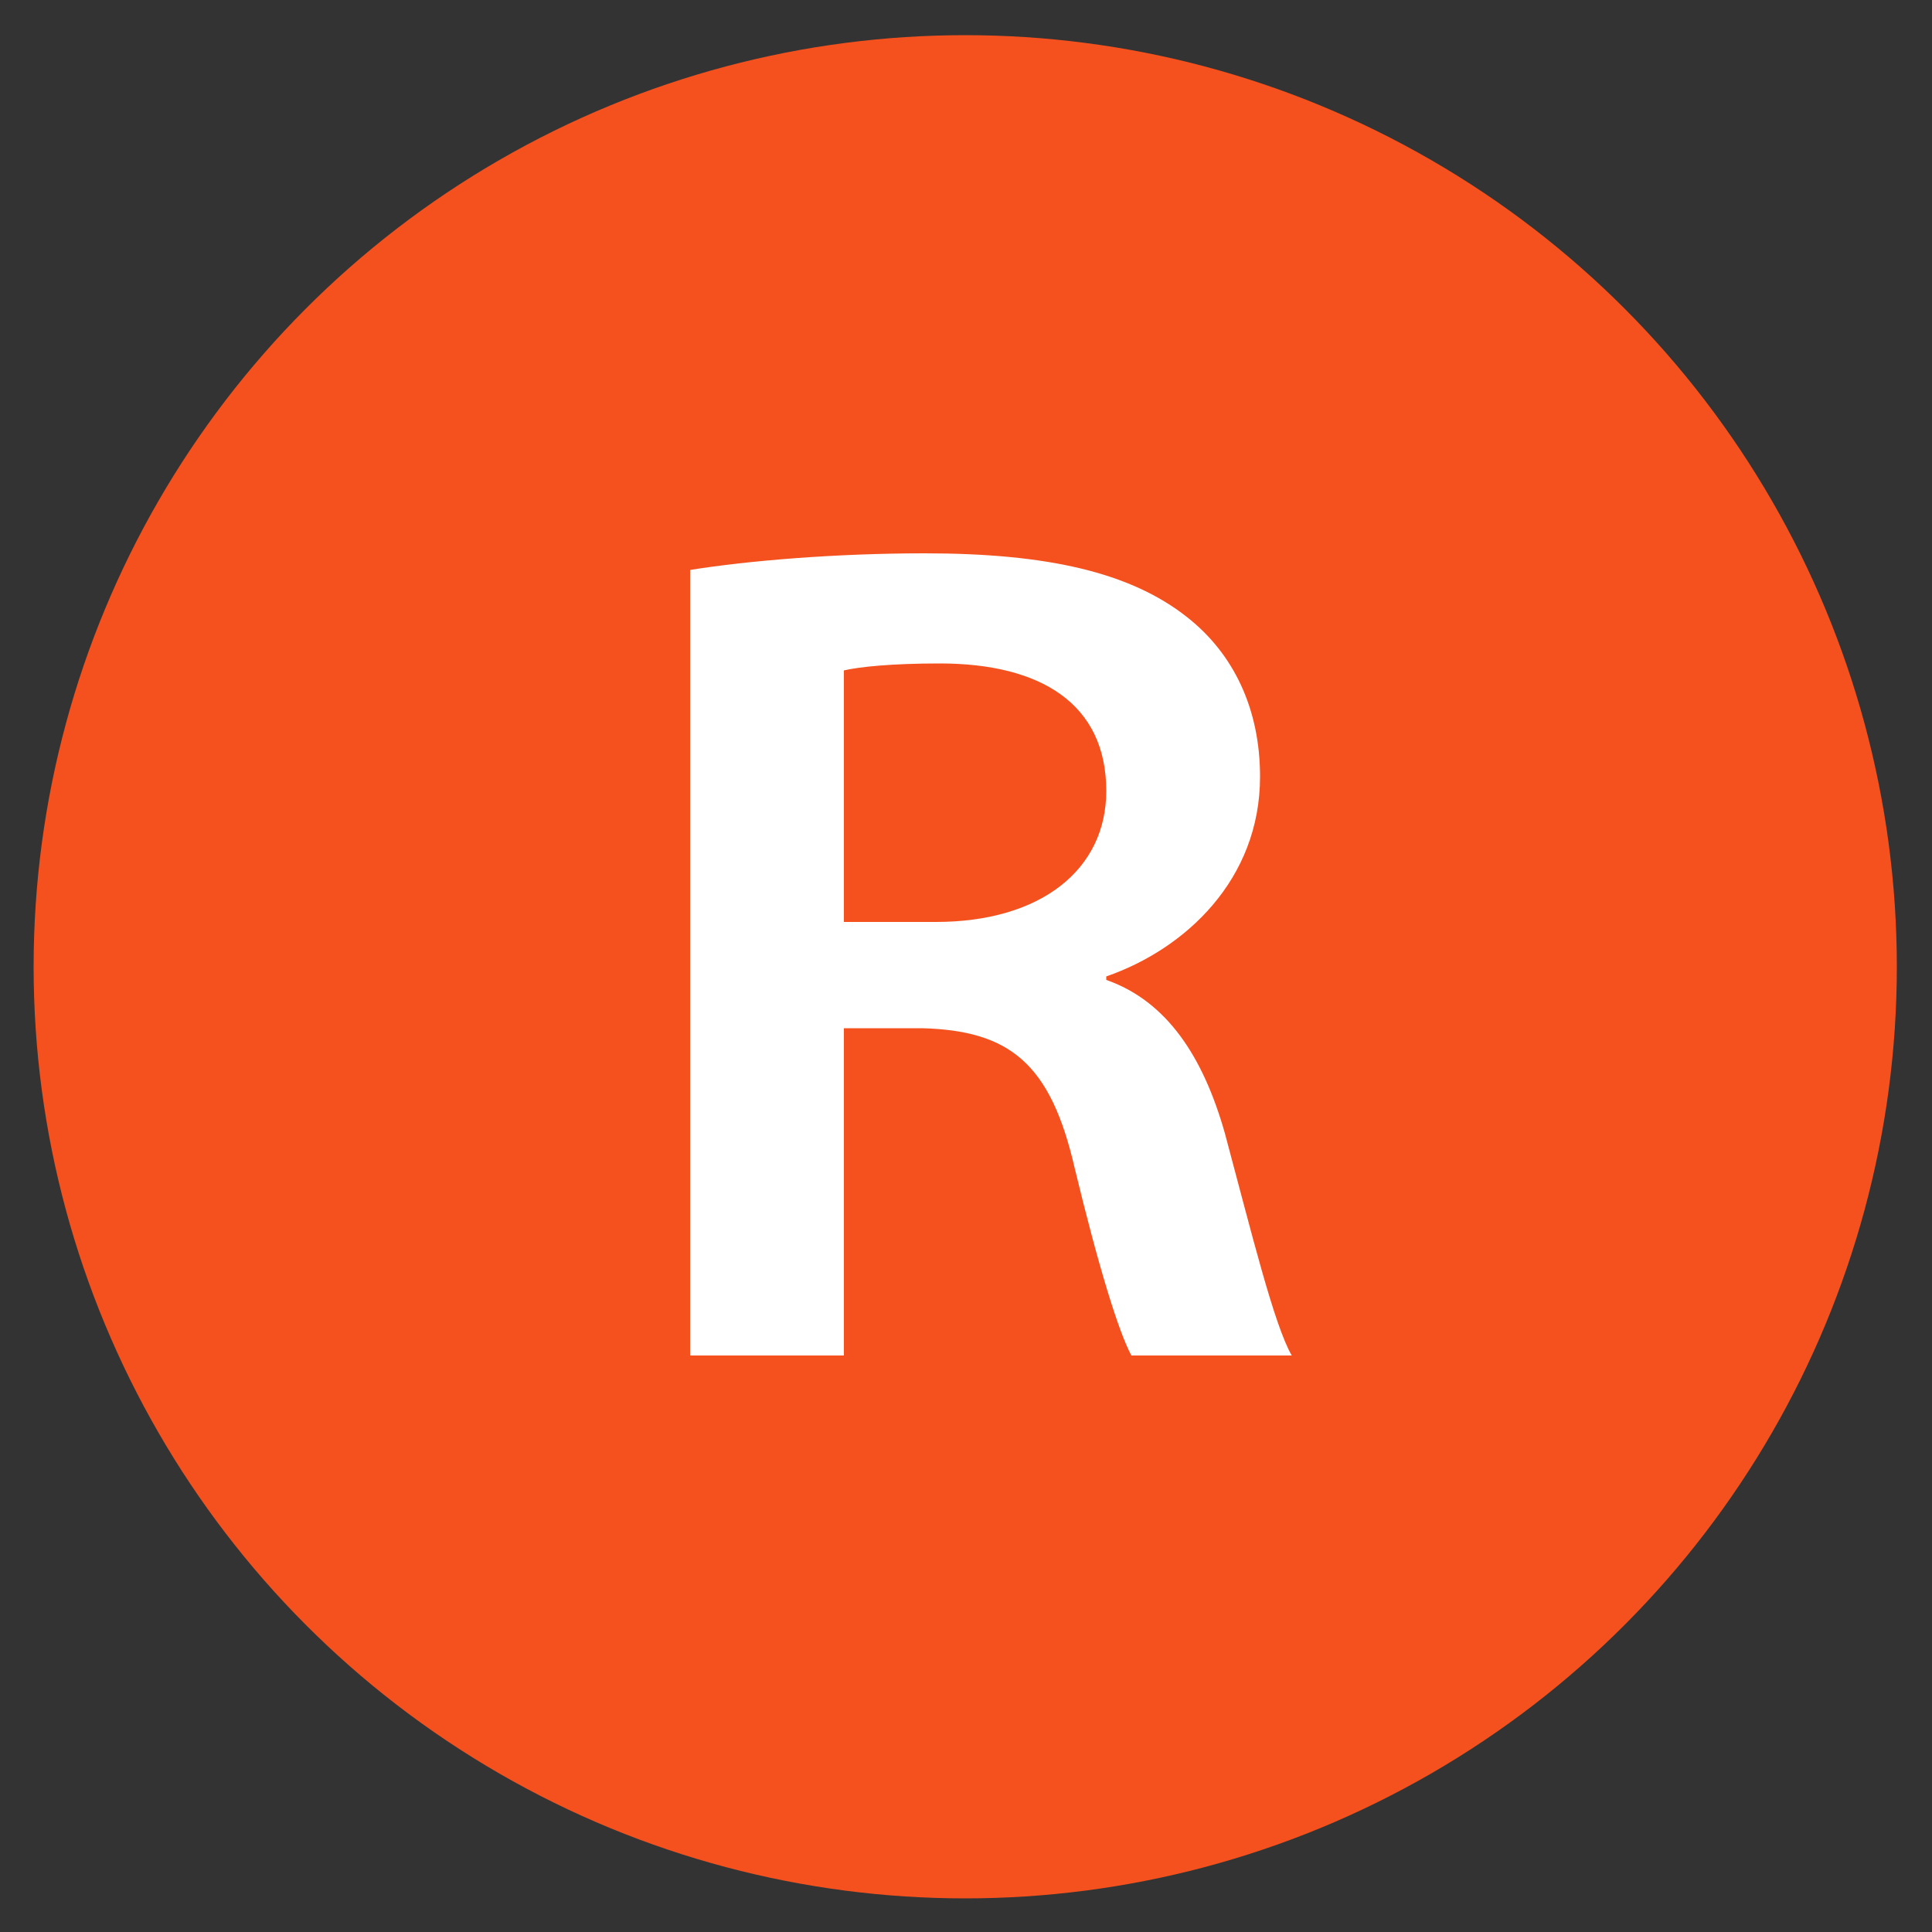 <?xml version="1.0" encoding="utf-8"?>
<!-- Generator: Adobe Illustrator 27.1.1, SVG Export Plug-In . SVG Version: 6.00 Build 0)  -->
<!DOCTYPE svg PUBLIC "-//W3C//DTD SVG 1.1//EN" "http://www.w3.org/Graphics/SVG/1.1/DTD/svg11.dtd">
<svg version="1.1" id="Layer_1" xmlns:x="http://ns.adobe.com/Extensibility/1.0/" xmlns:i="http://ns.adobe.com/AdobeIllustrator/10.0/" xmlns:graph="http://ns.adobe.com/Graphs/1.0/"
	 xmlns="http://www.w3.org/2000/svg" xmlns:xlink="http://www.w3.org/1999/xlink" x="0px" y="0px" viewBox="0 0 500 500"
	 style="enable-background:new 0 0 500 500;" xml:space="preserve">
<rect x="0" y="0" width="500" height="500" fill="#333333" stroke="none"/>
<style type="text/css">
	.st0{fill:#F4511E;}
	.st1{fill:#FFFFFF;}
</style>
<g>
	<circle class="st0" cx="249.8" cy="250.2" r="241.1"/>
	<g>
		<path class="st1" d="M178.6,147.5c15-2.4,37.6-4.3,60.7-4.3c31.7,0,53.2,4.9,67.9,16.5c12.1,9.5,18.9,23.8,18.9,41.3
			c0,26.6-19.3,44.6-39.8,51.7v0.9c15.7,5.5,25.1,19.9,30.7,39.7c6.9,25.7,12.7,49.5,17.3,57.5h-41.5c-3.3-6.1-8.5-22.9-14.7-48.6
			c-6.2-26.9-16.7-35.5-39.5-36.1h-20.2v84.7h-39.8V147.5z M218.4,238.6h23.8c27.1,0,44.1-13.5,44.1-33.9c0-22.6-17-33-43.1-33
			c-12.7,0-20.9,0.9-24.8,1.8L218.4,238.6L218.4,238.6z"/>
	</g>
</g>
</svg>
